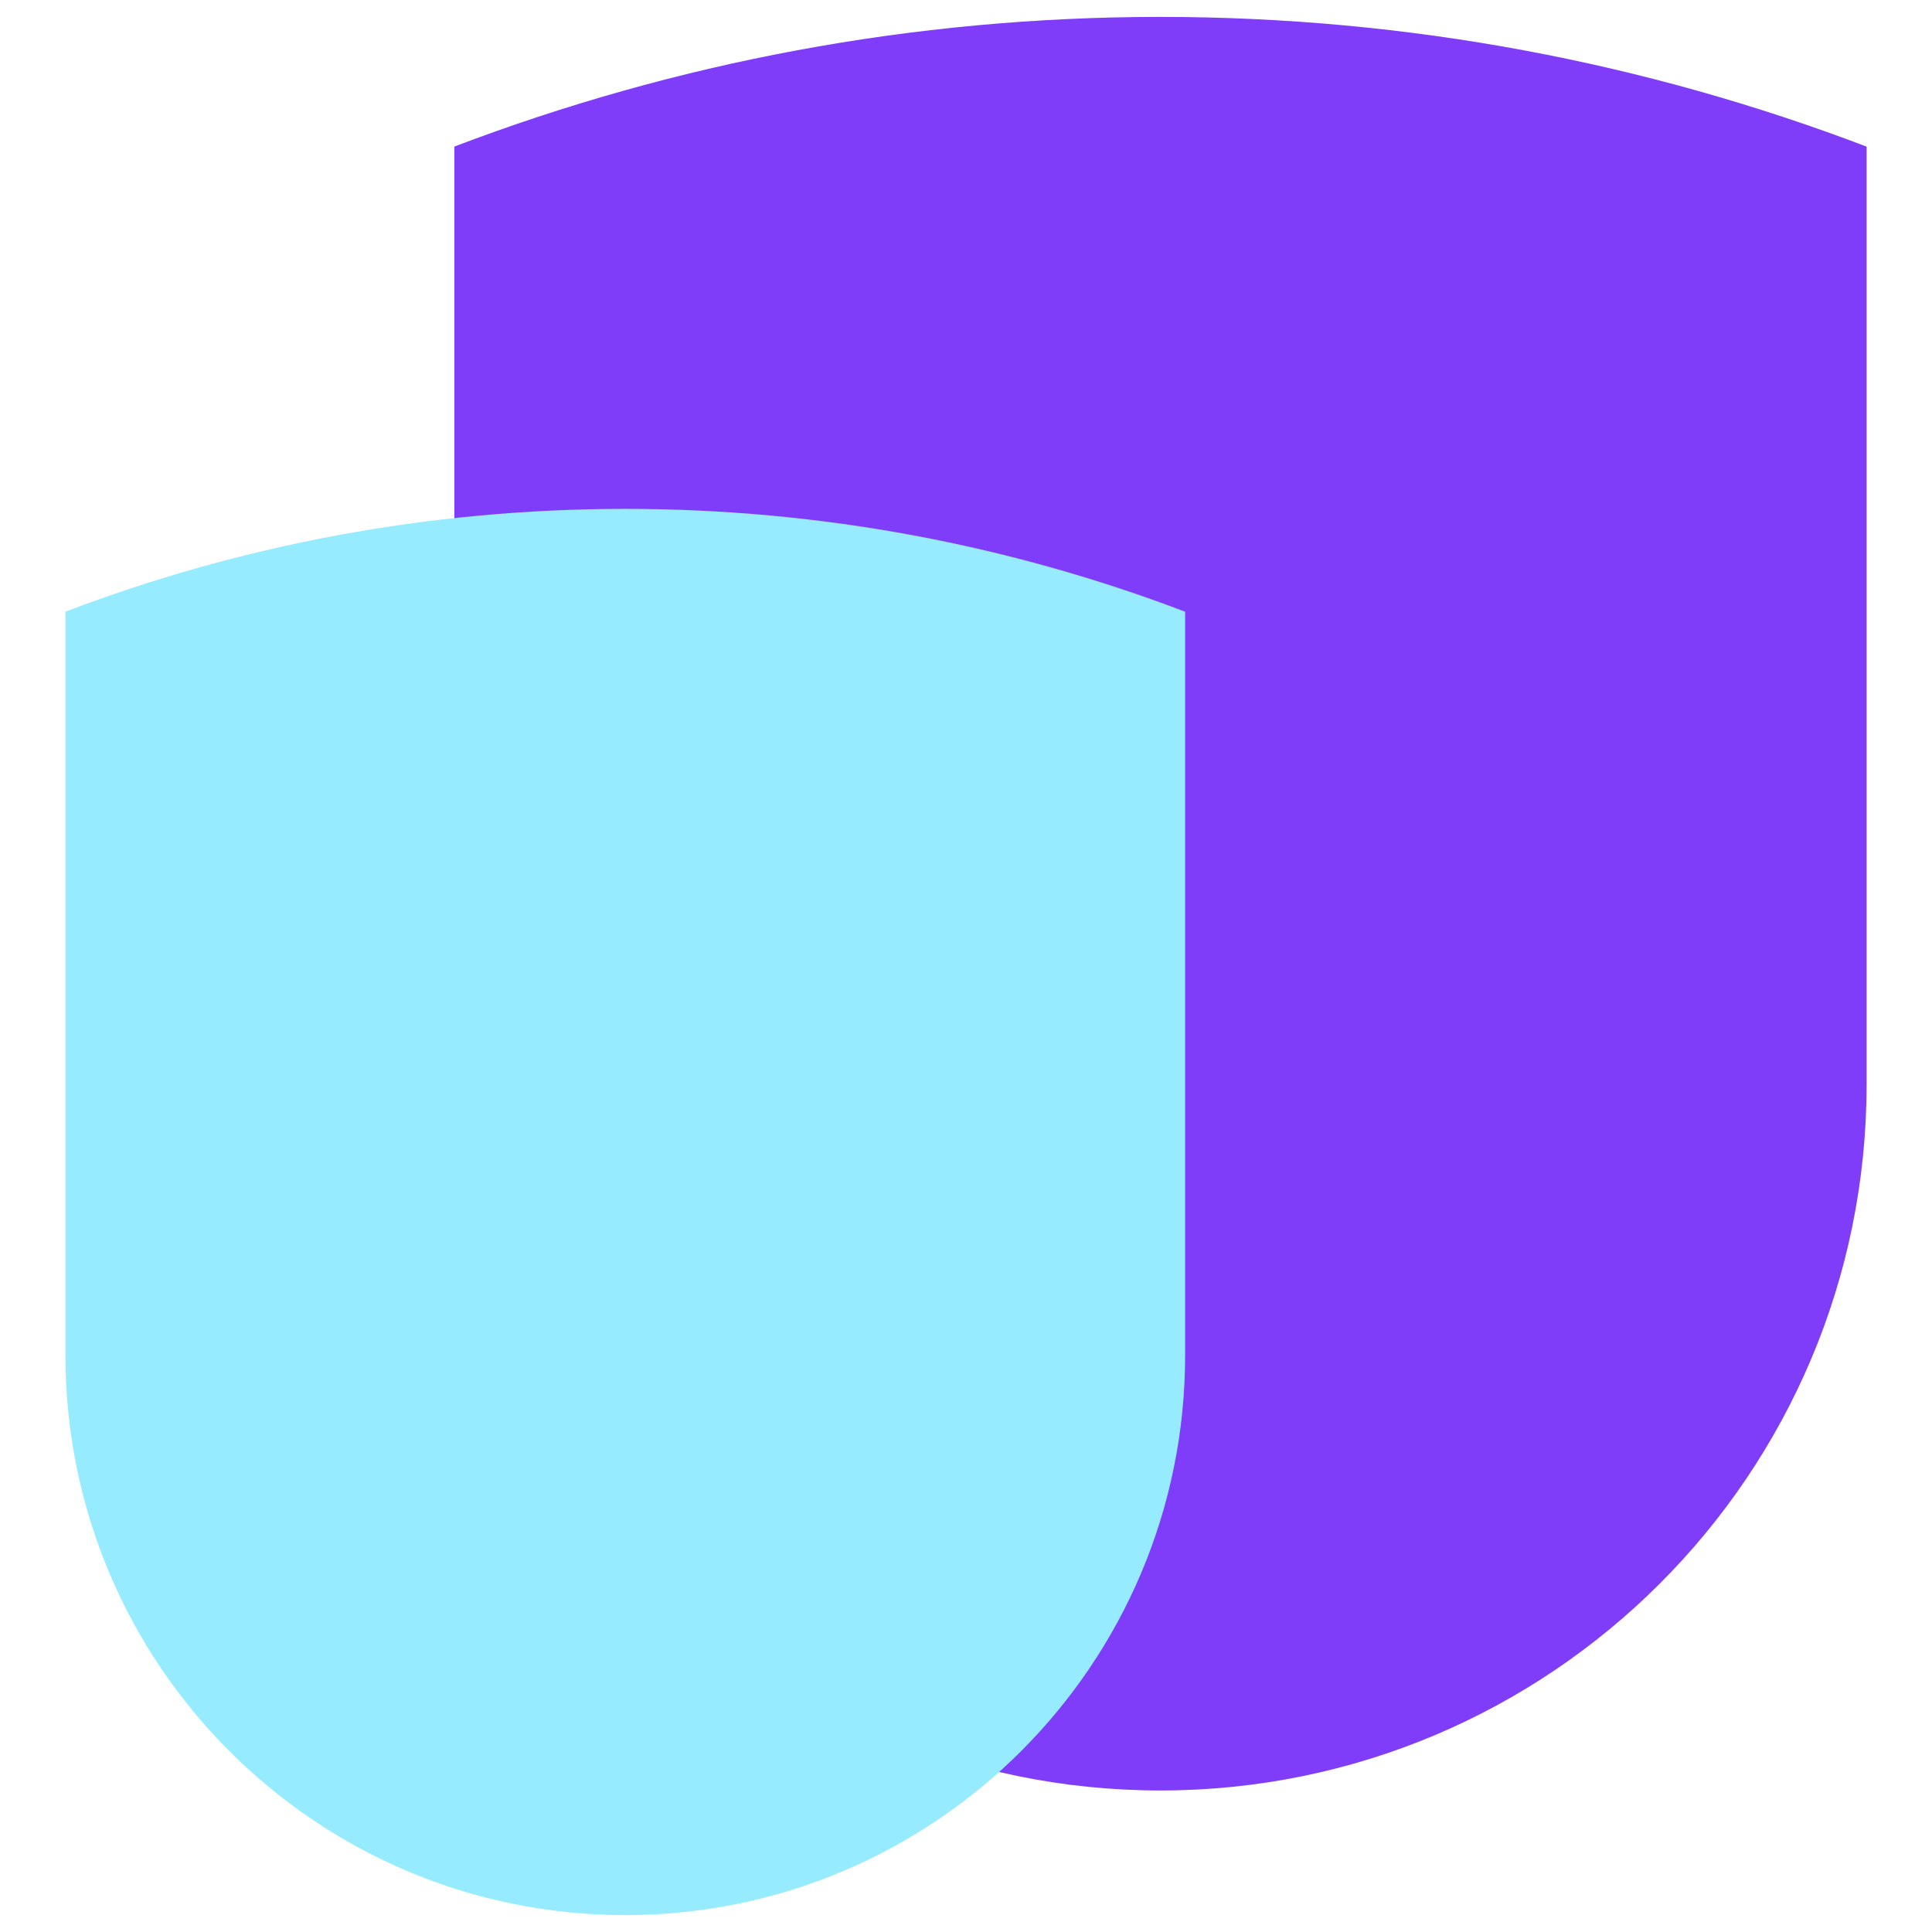 <svg xmlns="http://www.w3.org/2000/svg" id="Layer_1" viewBox="0 0 800 800"><defs><style>.cls-1{fill:#7f3dfa;}.cls-2{fill:#97ebff;}</style></defs><path class="cls-1" d="m480.5,7c-103.01,0-201.51,19.11-292.36,53.69v388.32c0,161.5,130.89,292.39,292.36,292.39s292.42-130.89,292.42-292.39V60.71C682.03,26.12,583.53,7,480.5,7Z"></path><path class="cls-2" d="m258.89,210.71c-81.68,0-159.78,15.15-231.8,42.57v307.89c0,128.05,103.78,231.83,231.8,231.83s231.85-103.78,231.85-231.83V253.29c-72.06-27.42-150.16-42.58-231.85-42.58Z"></path></svg>